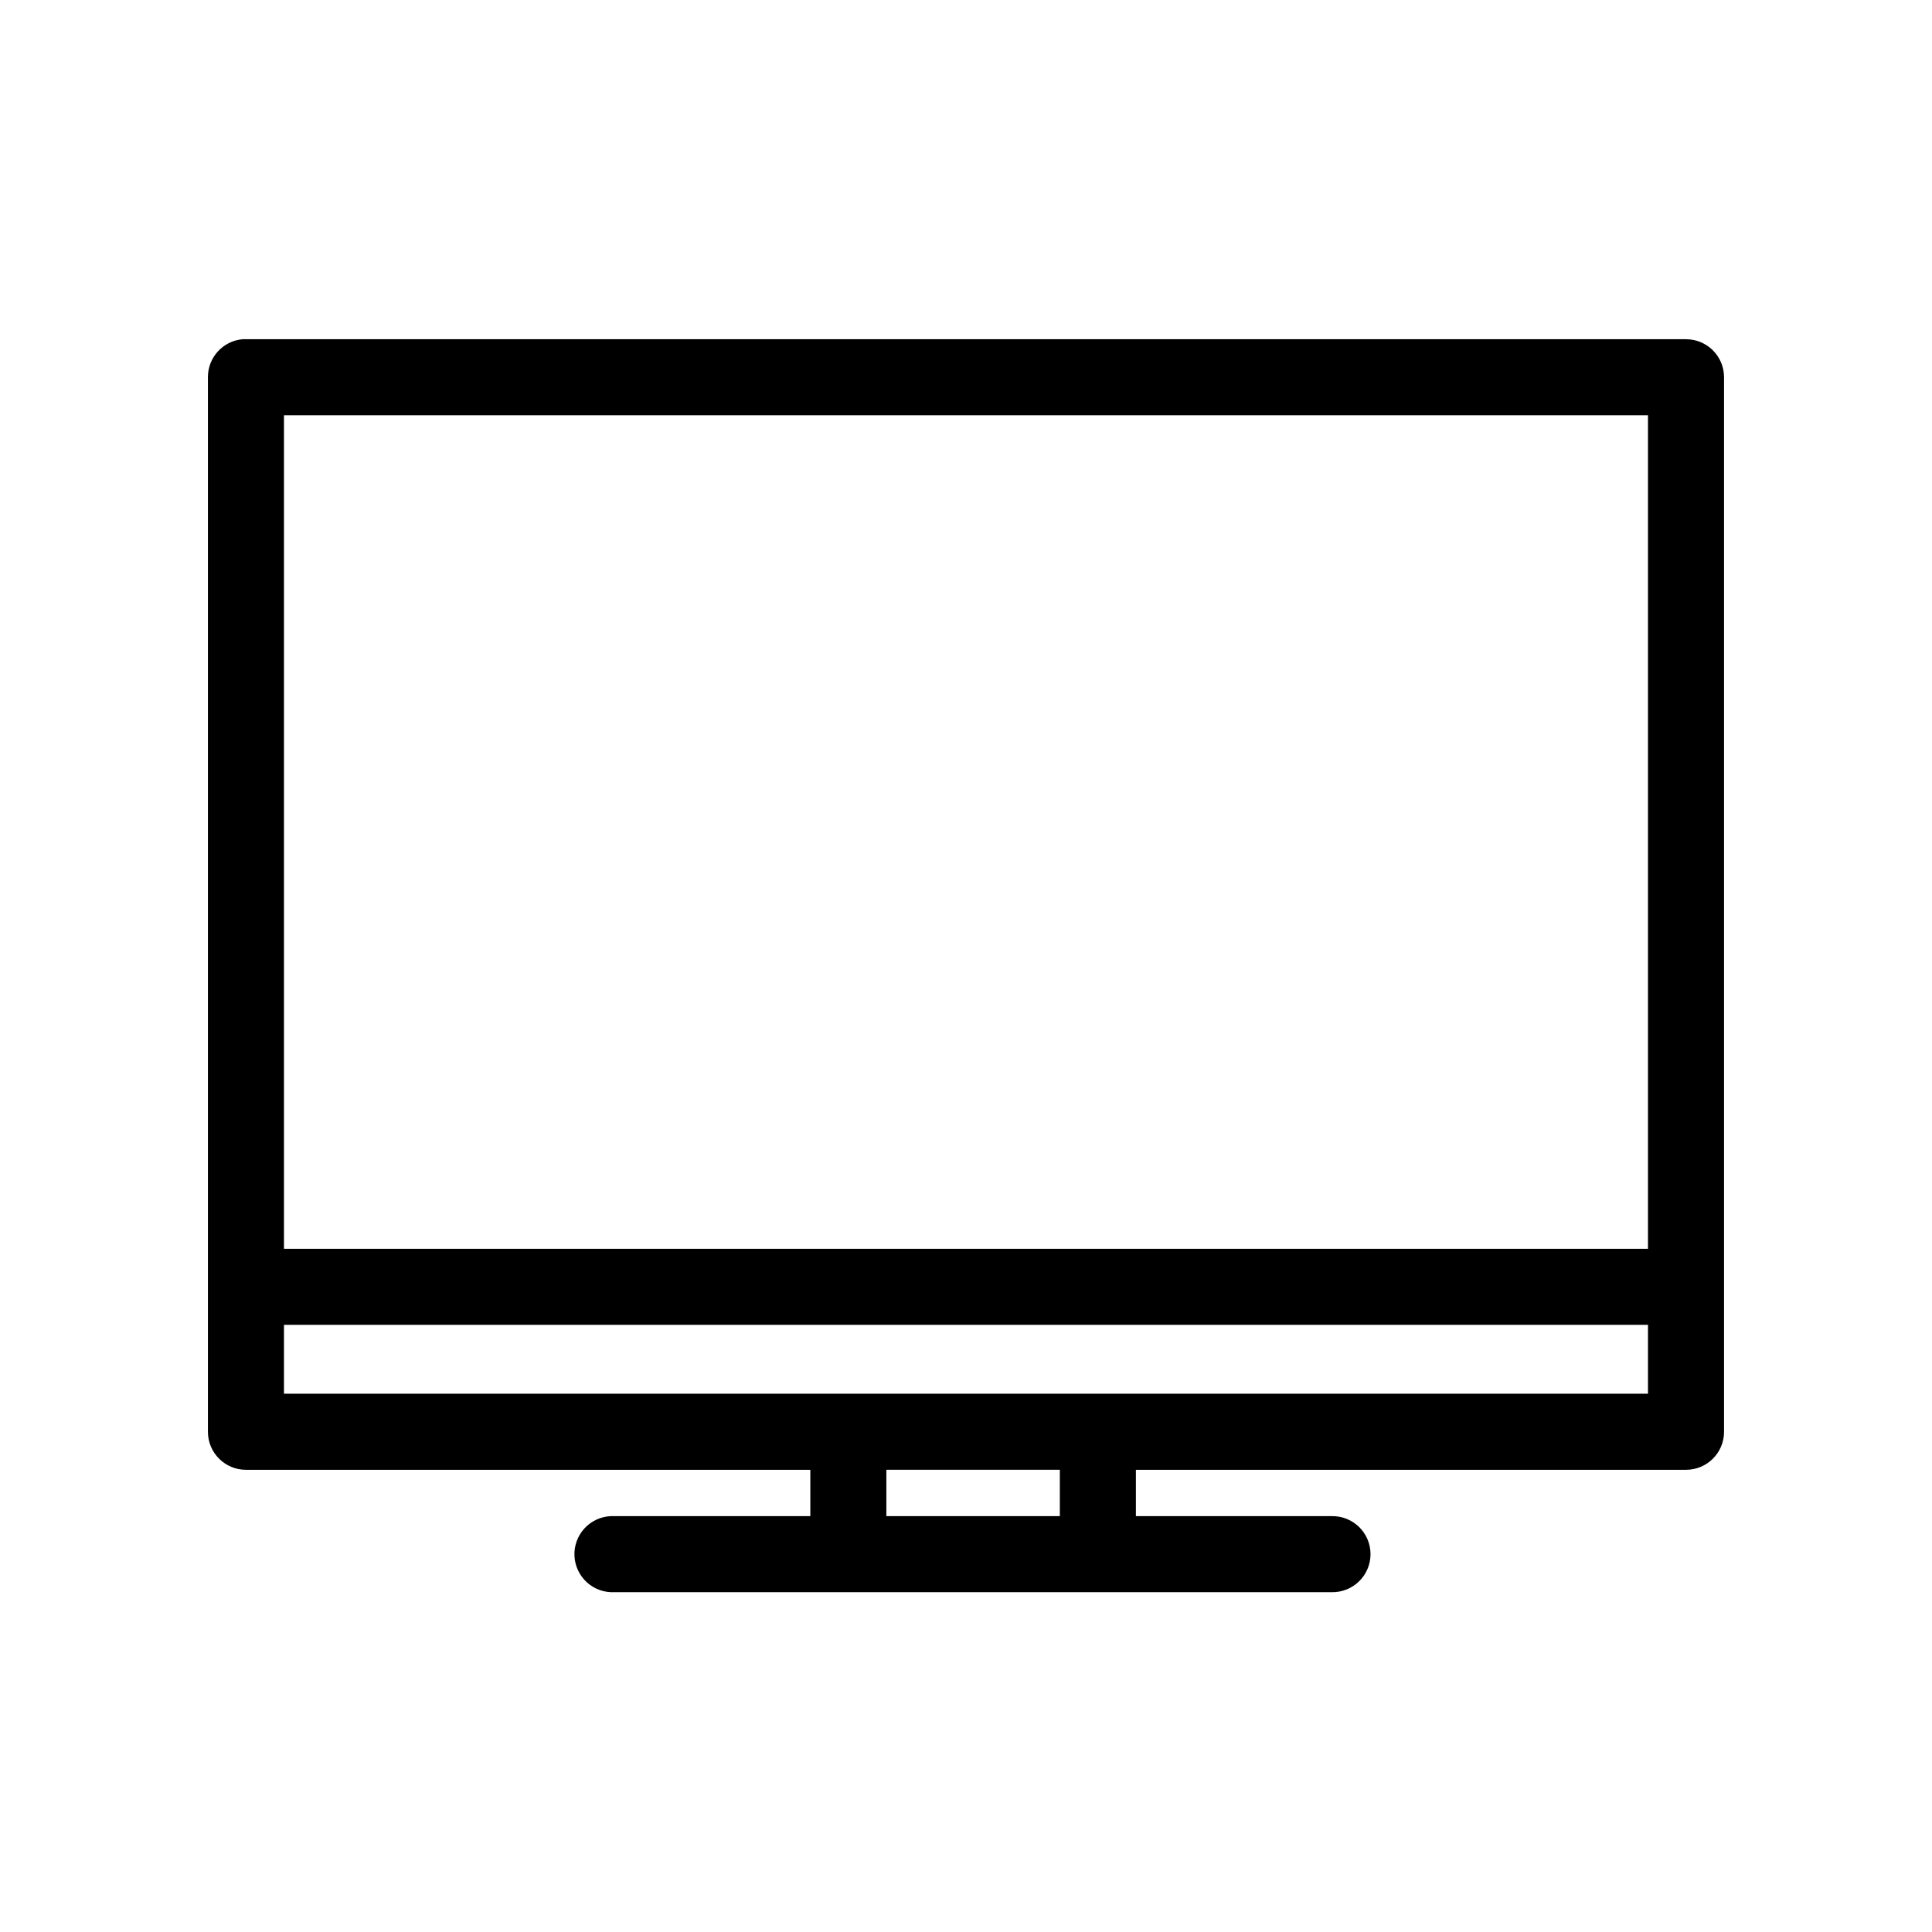 <?xml version="1.0" encoding="UTF-8"?>
<!-- Uploaded to: ICON Repo, www.iconrepo.com, Generator: ICON Repo Mixer Tools -->
<svg fill="#000000" width="800px" height="800px" version="1.1" viewBox="144 144 512 512" xmlns="http://www.w3.org/2000/svg">
 <path d="m208.23 233.9c-5.191 0.488-9.152 4.859-9.129 10.078v279.46c0 5.562 4.512 10.074 10.074 10.074h149.57v12.281h-51.957c-0.312-0.016-0.629-0.016-0.945 0-2.672 0.125-5.184 1.305-6.988 3.285-1.801 1.977-2.742 4.59-2.617 7.262 0.125 2.672 1.309 5.188 3.285 6.988 1.98 1.801 4.594 2.742 7.266 2.617h190.19c2.699 0.039 5.297-1.008 7.219-2.902 1.922-1.891 3.004-4.477 3.004-7.176 0-2.695-1.082-5.281-3.004-7.176-1.922-1.891-4.519-2.938-7.219-2.898h-51.953v-12.281h145.79c5.566 0 10.074-4.512 10.074-10.074v-279.46c0-5.566-4.508-10.078-10.074-10.078h-381.64c-0.312-0.016-0.629-0.016-0.945 0zm11.023 20.152h361.48v220.89h-361.48zm0 241.04h361.48v18.262h-361.48zm159.64 38.414h45.973v12.281h-45.973z"/>
</svg>